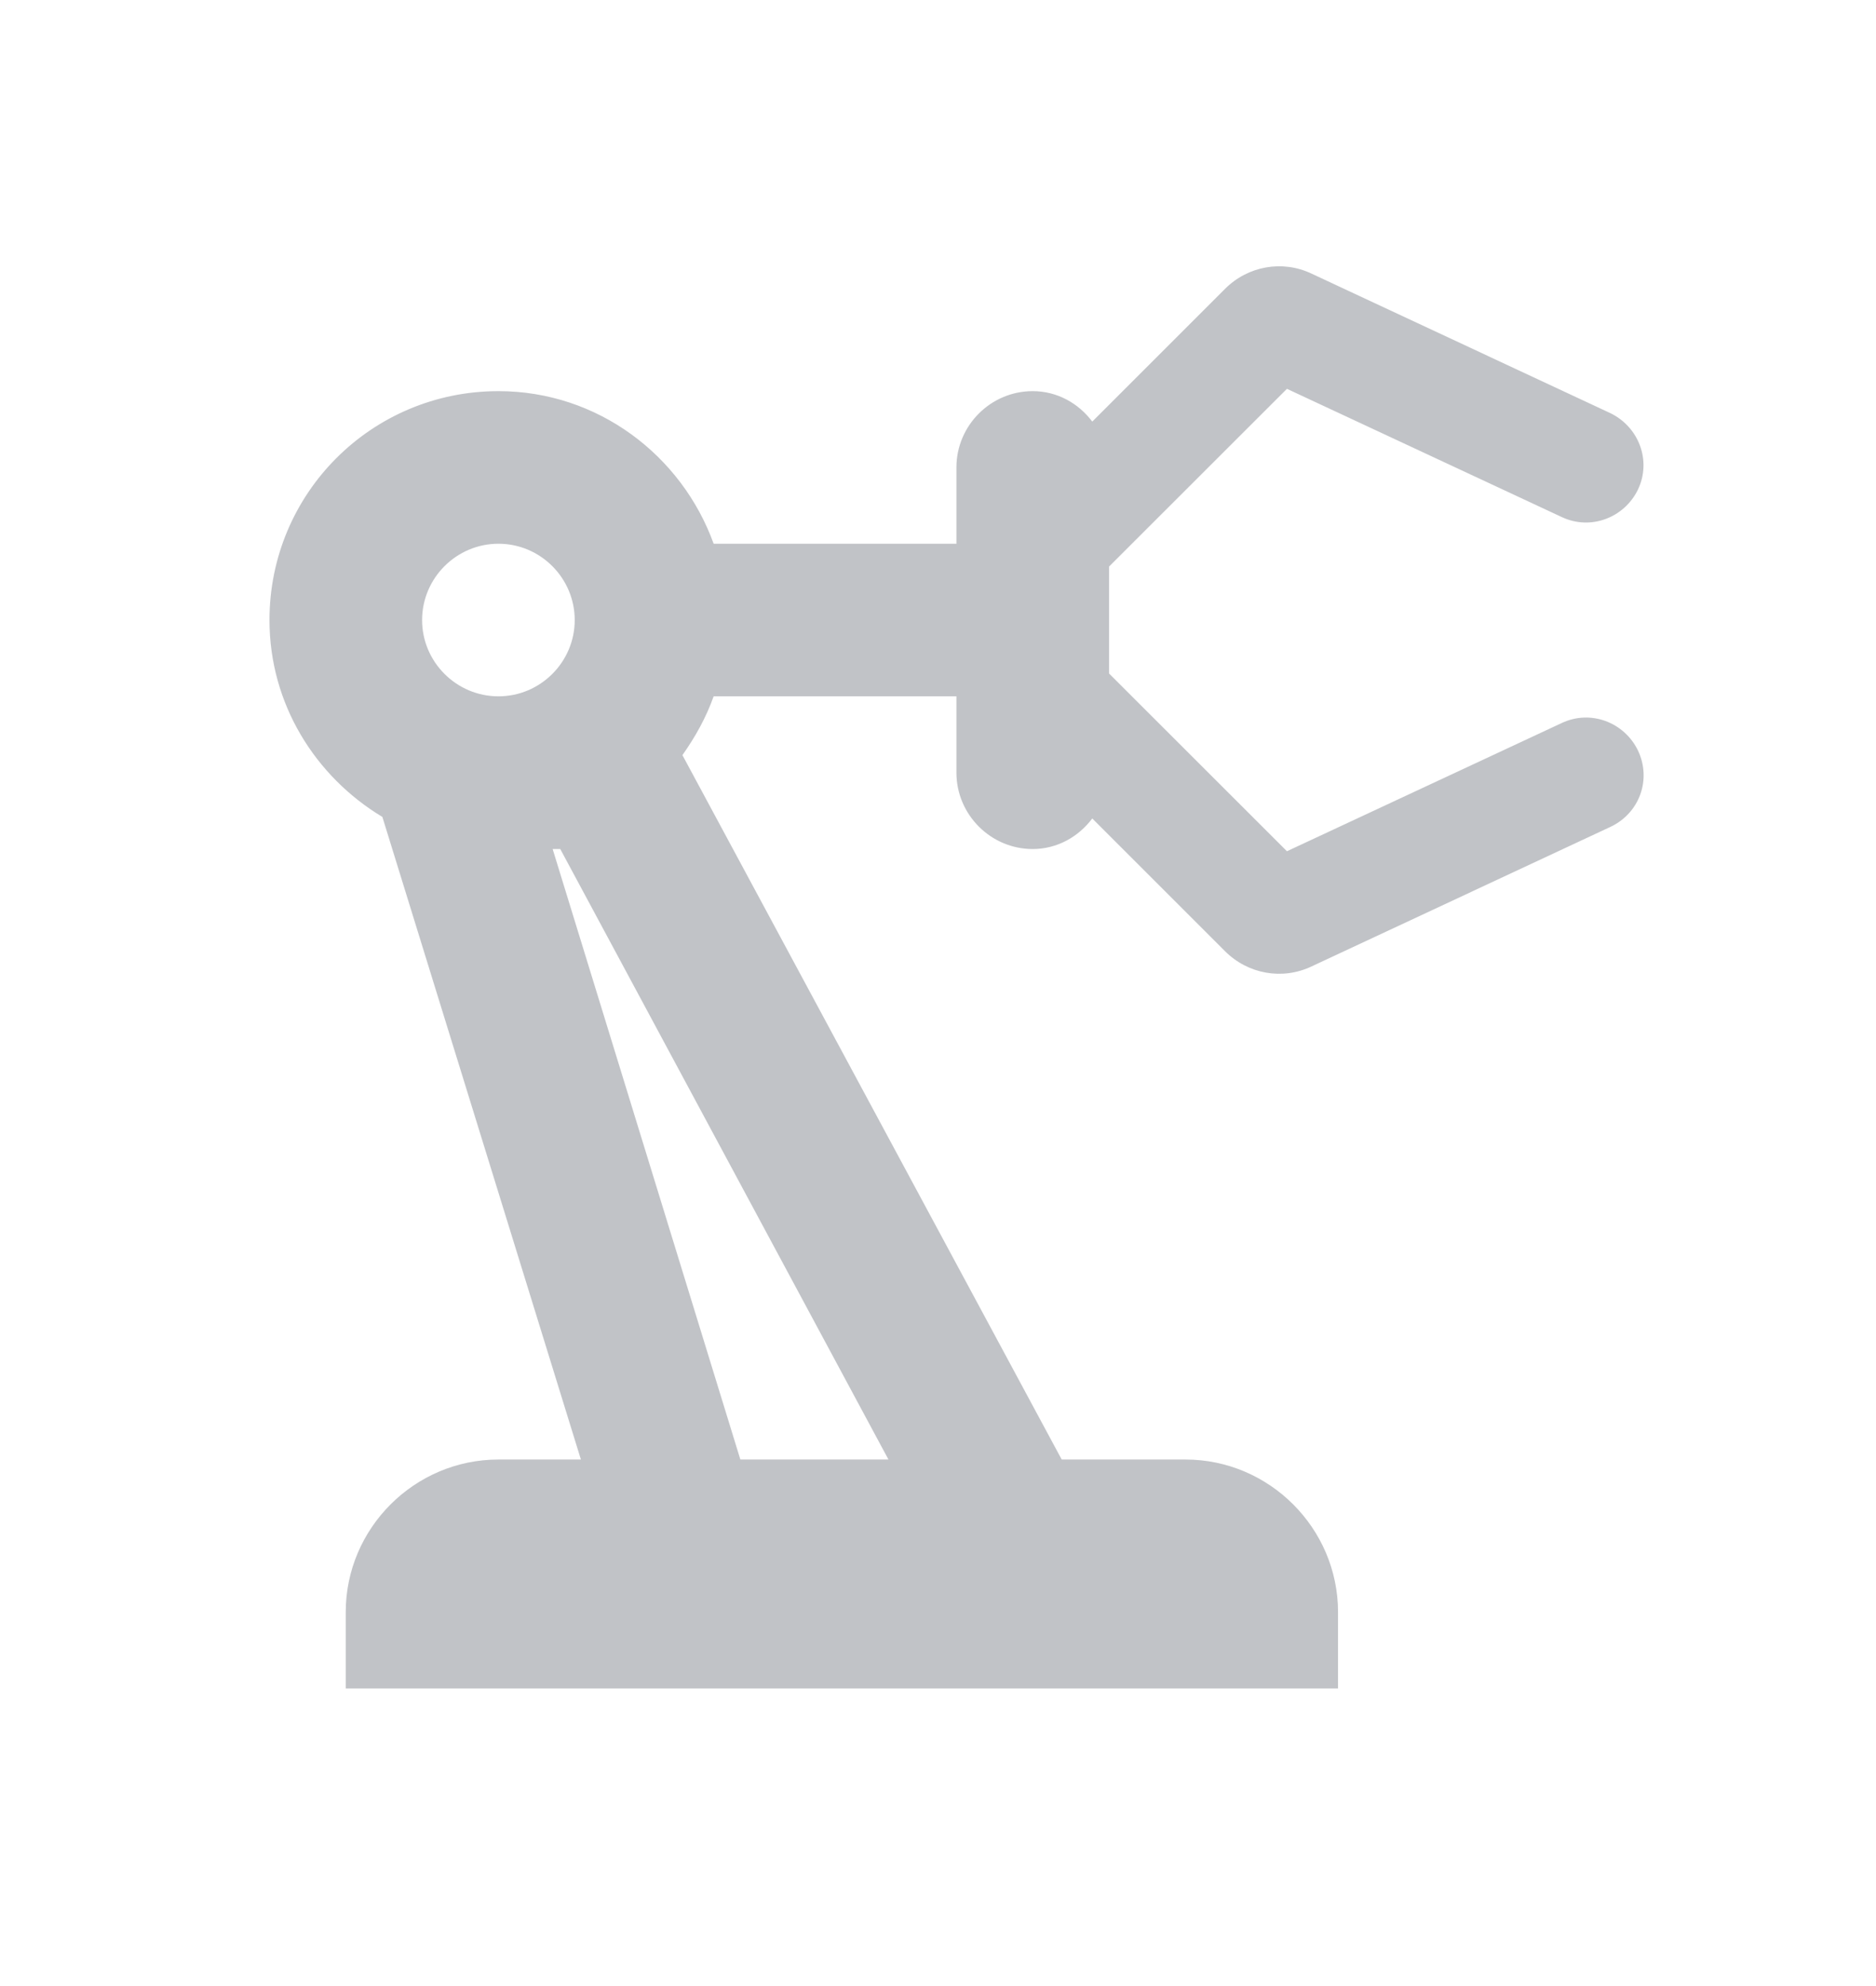 <svg width="17" height="18" viewBox="0 0 17 18" fill="none" xmlns="http://www.w3.org/2000/svg">
<path d="M14.152 6.553L11.662 7.715L10.05 6.104V5.135L11.662 3.524L14.152 4.686C14.414 4.81 14.719 4.693 14.843 4.437C14.968 4.174 14.85 3.87 14.594 3.745L11.883 2.479C11.62 2.355 11.309 2.41 11.101 2.618L9.898 3.821C9.773 3.655 9.58 3.545 9.358 3.545C8.978 3.545 8.667 3.856 8.667 4.236V4.928H6.467C6.177 4.126 5.416 3.545 4.517 3.545C3.368 3.545 2.442 4.471 2.442 5.62C2.442 6.38 2.857 7.038 3.465 7.404L5.264 13.228H4.517C3.756 13.228 3.133 13.851 3.133 14.611V15.303H12.125V14.611C12.125 13.851 11.502 13.228 10.742 13.228H9.621L6.184 6.844C6.301 6.678 6.398 6.505 6.467 6.311H8.667V7.003C8.667 7.383 8.978 7.695 9.358 7.695C9.58 7.695 9.773 7.584 9.898 7.418L11.101 8.621C11.309 8.829 11.62 8.884 11.883 8.76L14.594 7.494C14.857 7.37 14.968 7.065 14.843 6.802C14.719 6.546 14.414 6.429 14.152 6.553ZM4.517 6.311C4.136 6.311 3.825 6 3.825 5.62C3.825 5.239 4.136 4.928 4.517 4.928C4.897 4.928 5.208 5.239 5.208 5.62C5.208 6 4.897 6.311 4.517 6.311ZM8.051 13.228H6.709L5.008 7.695H5.077L8.051 13.228Z" fill="#C1C3C7"/>
</svg>
